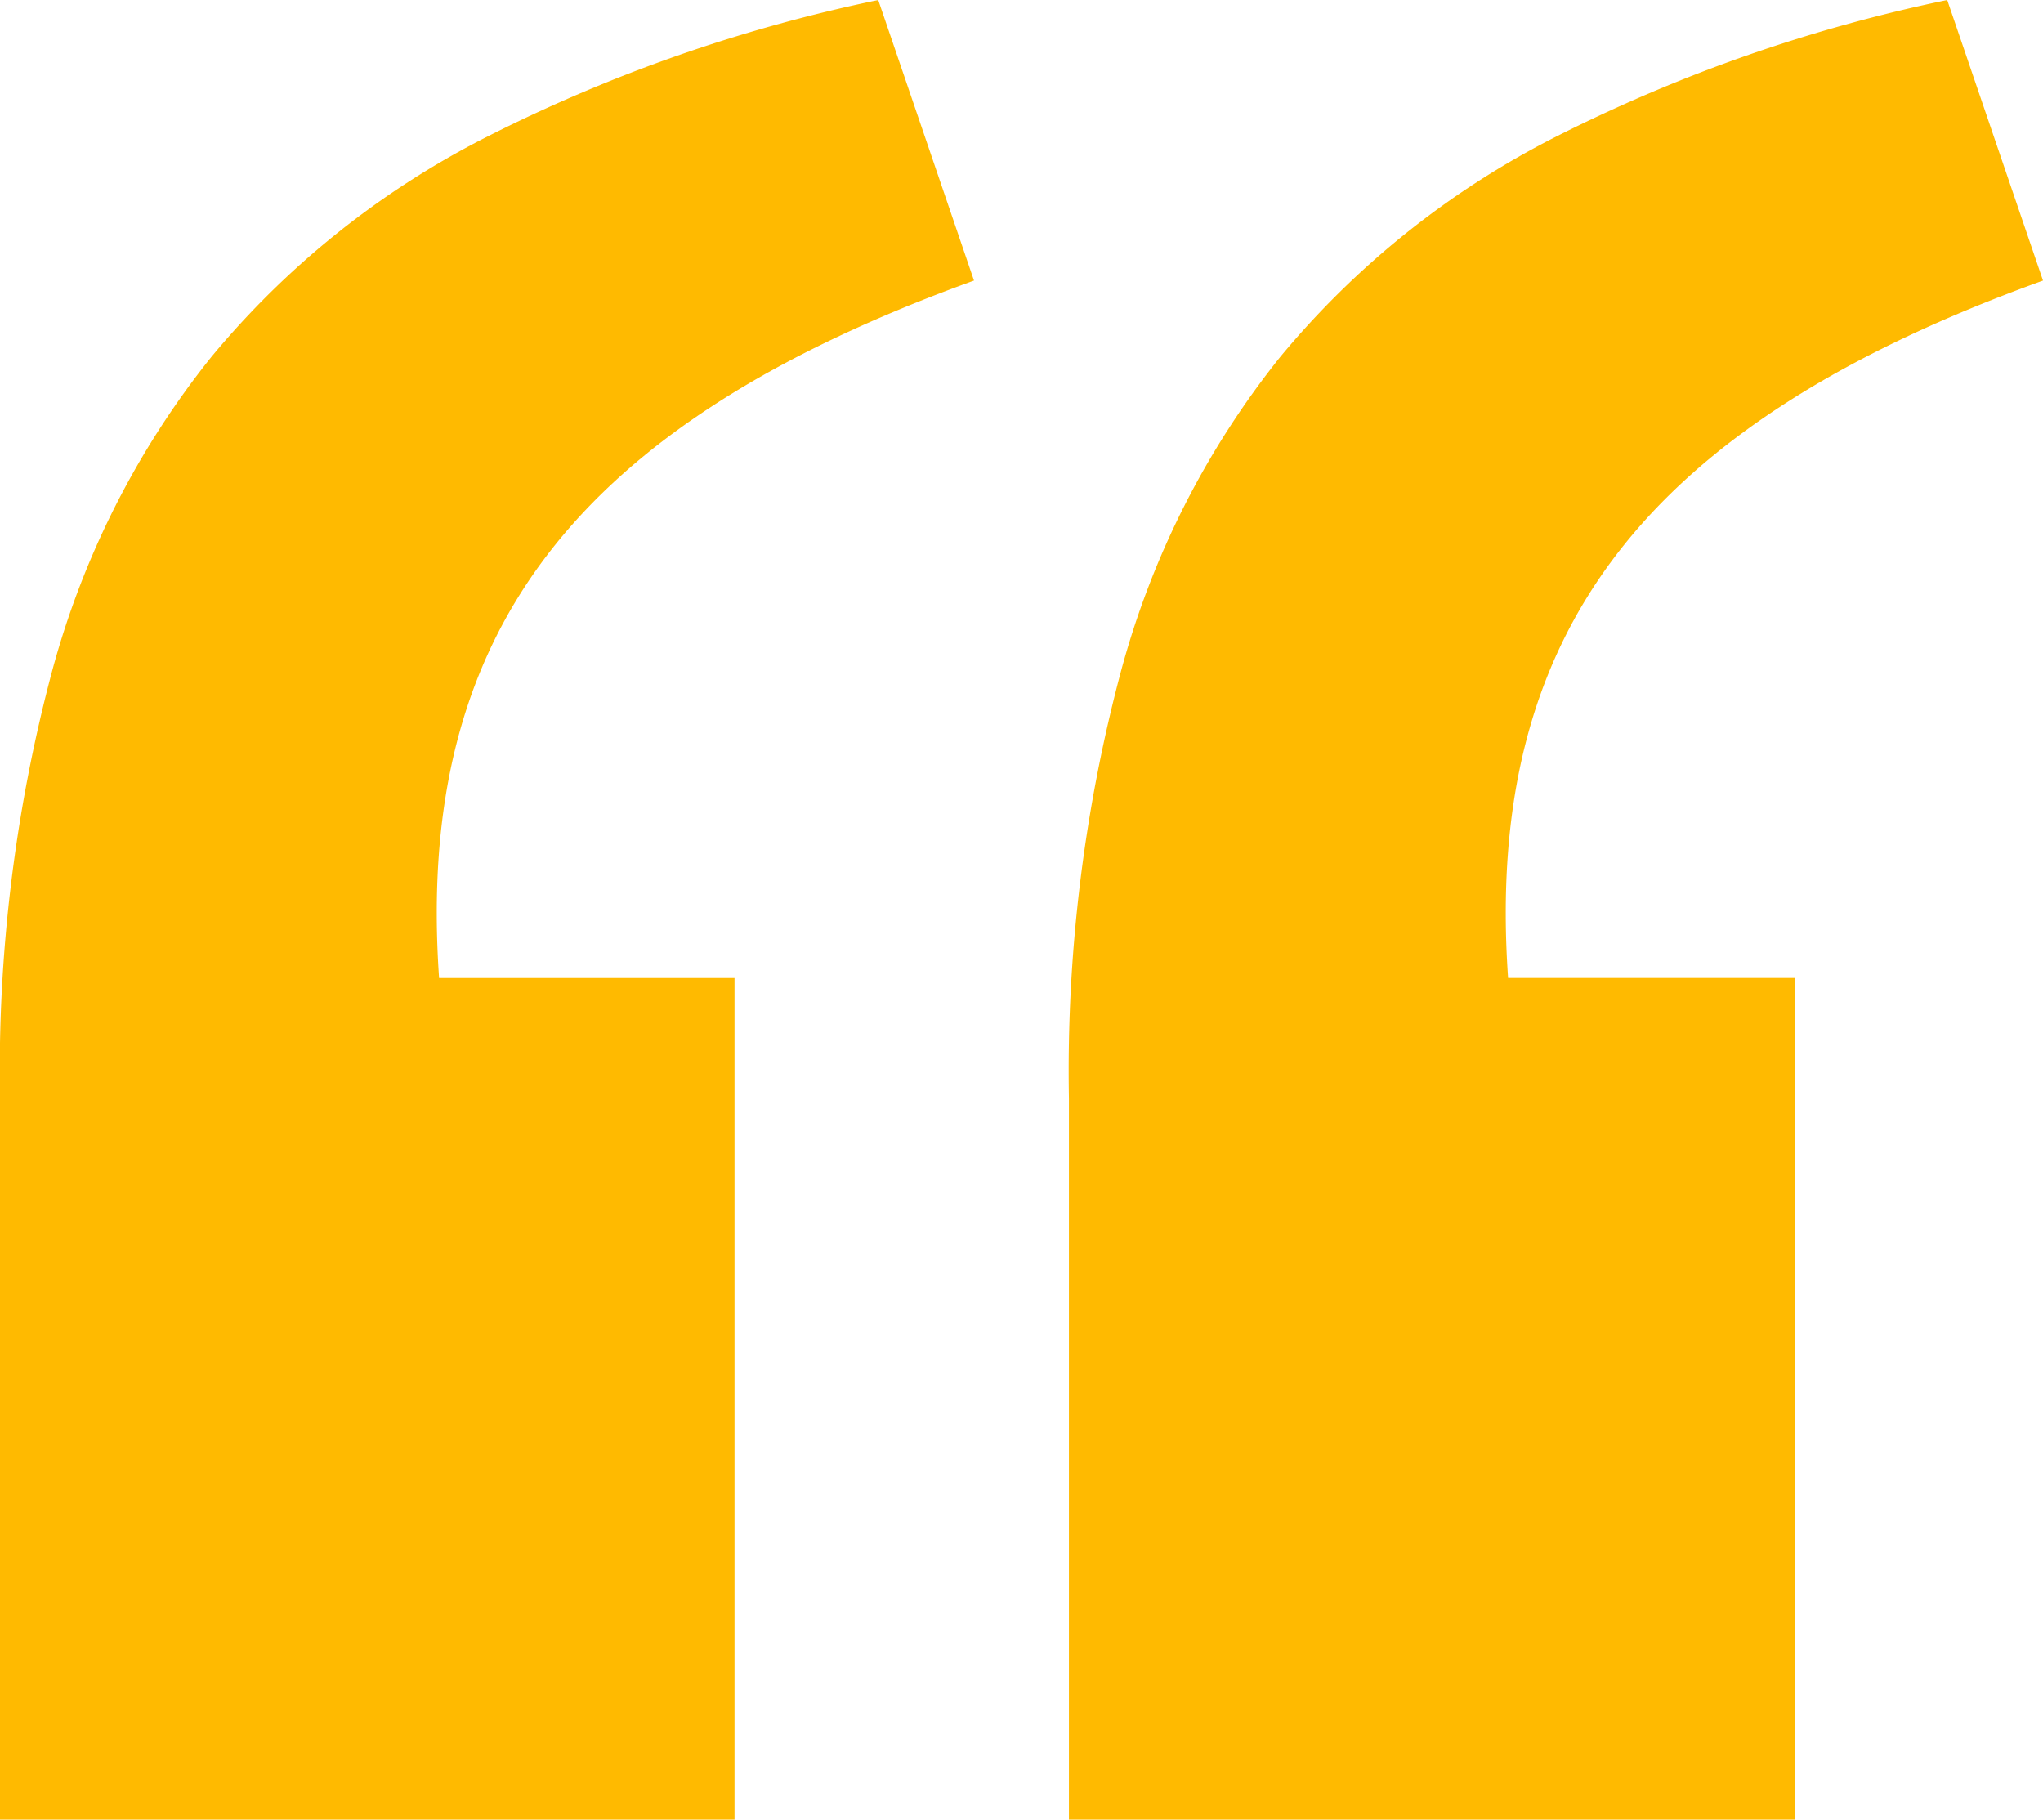 <svg id="quotation_mark" data-name="quotation mark" xmlns="http://www.w3.org/2000/svg" width="64" height="57" viewBox="0 0 64 57">
  <path id="Fill_1" data-name="Fill 1" d="M56.246,57H33.486V34.4a48.58,48.58,0,0,1,1.626-13.356,26.948,26.948,0,0,1,5-9.872,27.142,27.142,0,0,1,8.567-6.858A49.175,49.175,0,0,1,61,0l3,8.789C51.5,13.3,46.492,19.838,47.243,30.635h9V57ZM23.01,57H0V34.4A48.581,48.581,0,0,1,1.626,21.046a26.949,26.949,0,0,1,5-9.872,27.142,27.142,0,0,1,8.566-6.858A49.172,49.172,0,0,1,27.512,0l3,8.789c-12.5,4.516-17.508,11.05-16.757,21.847H23.01V57Z" fill="#ffba00"/>
</svg>
